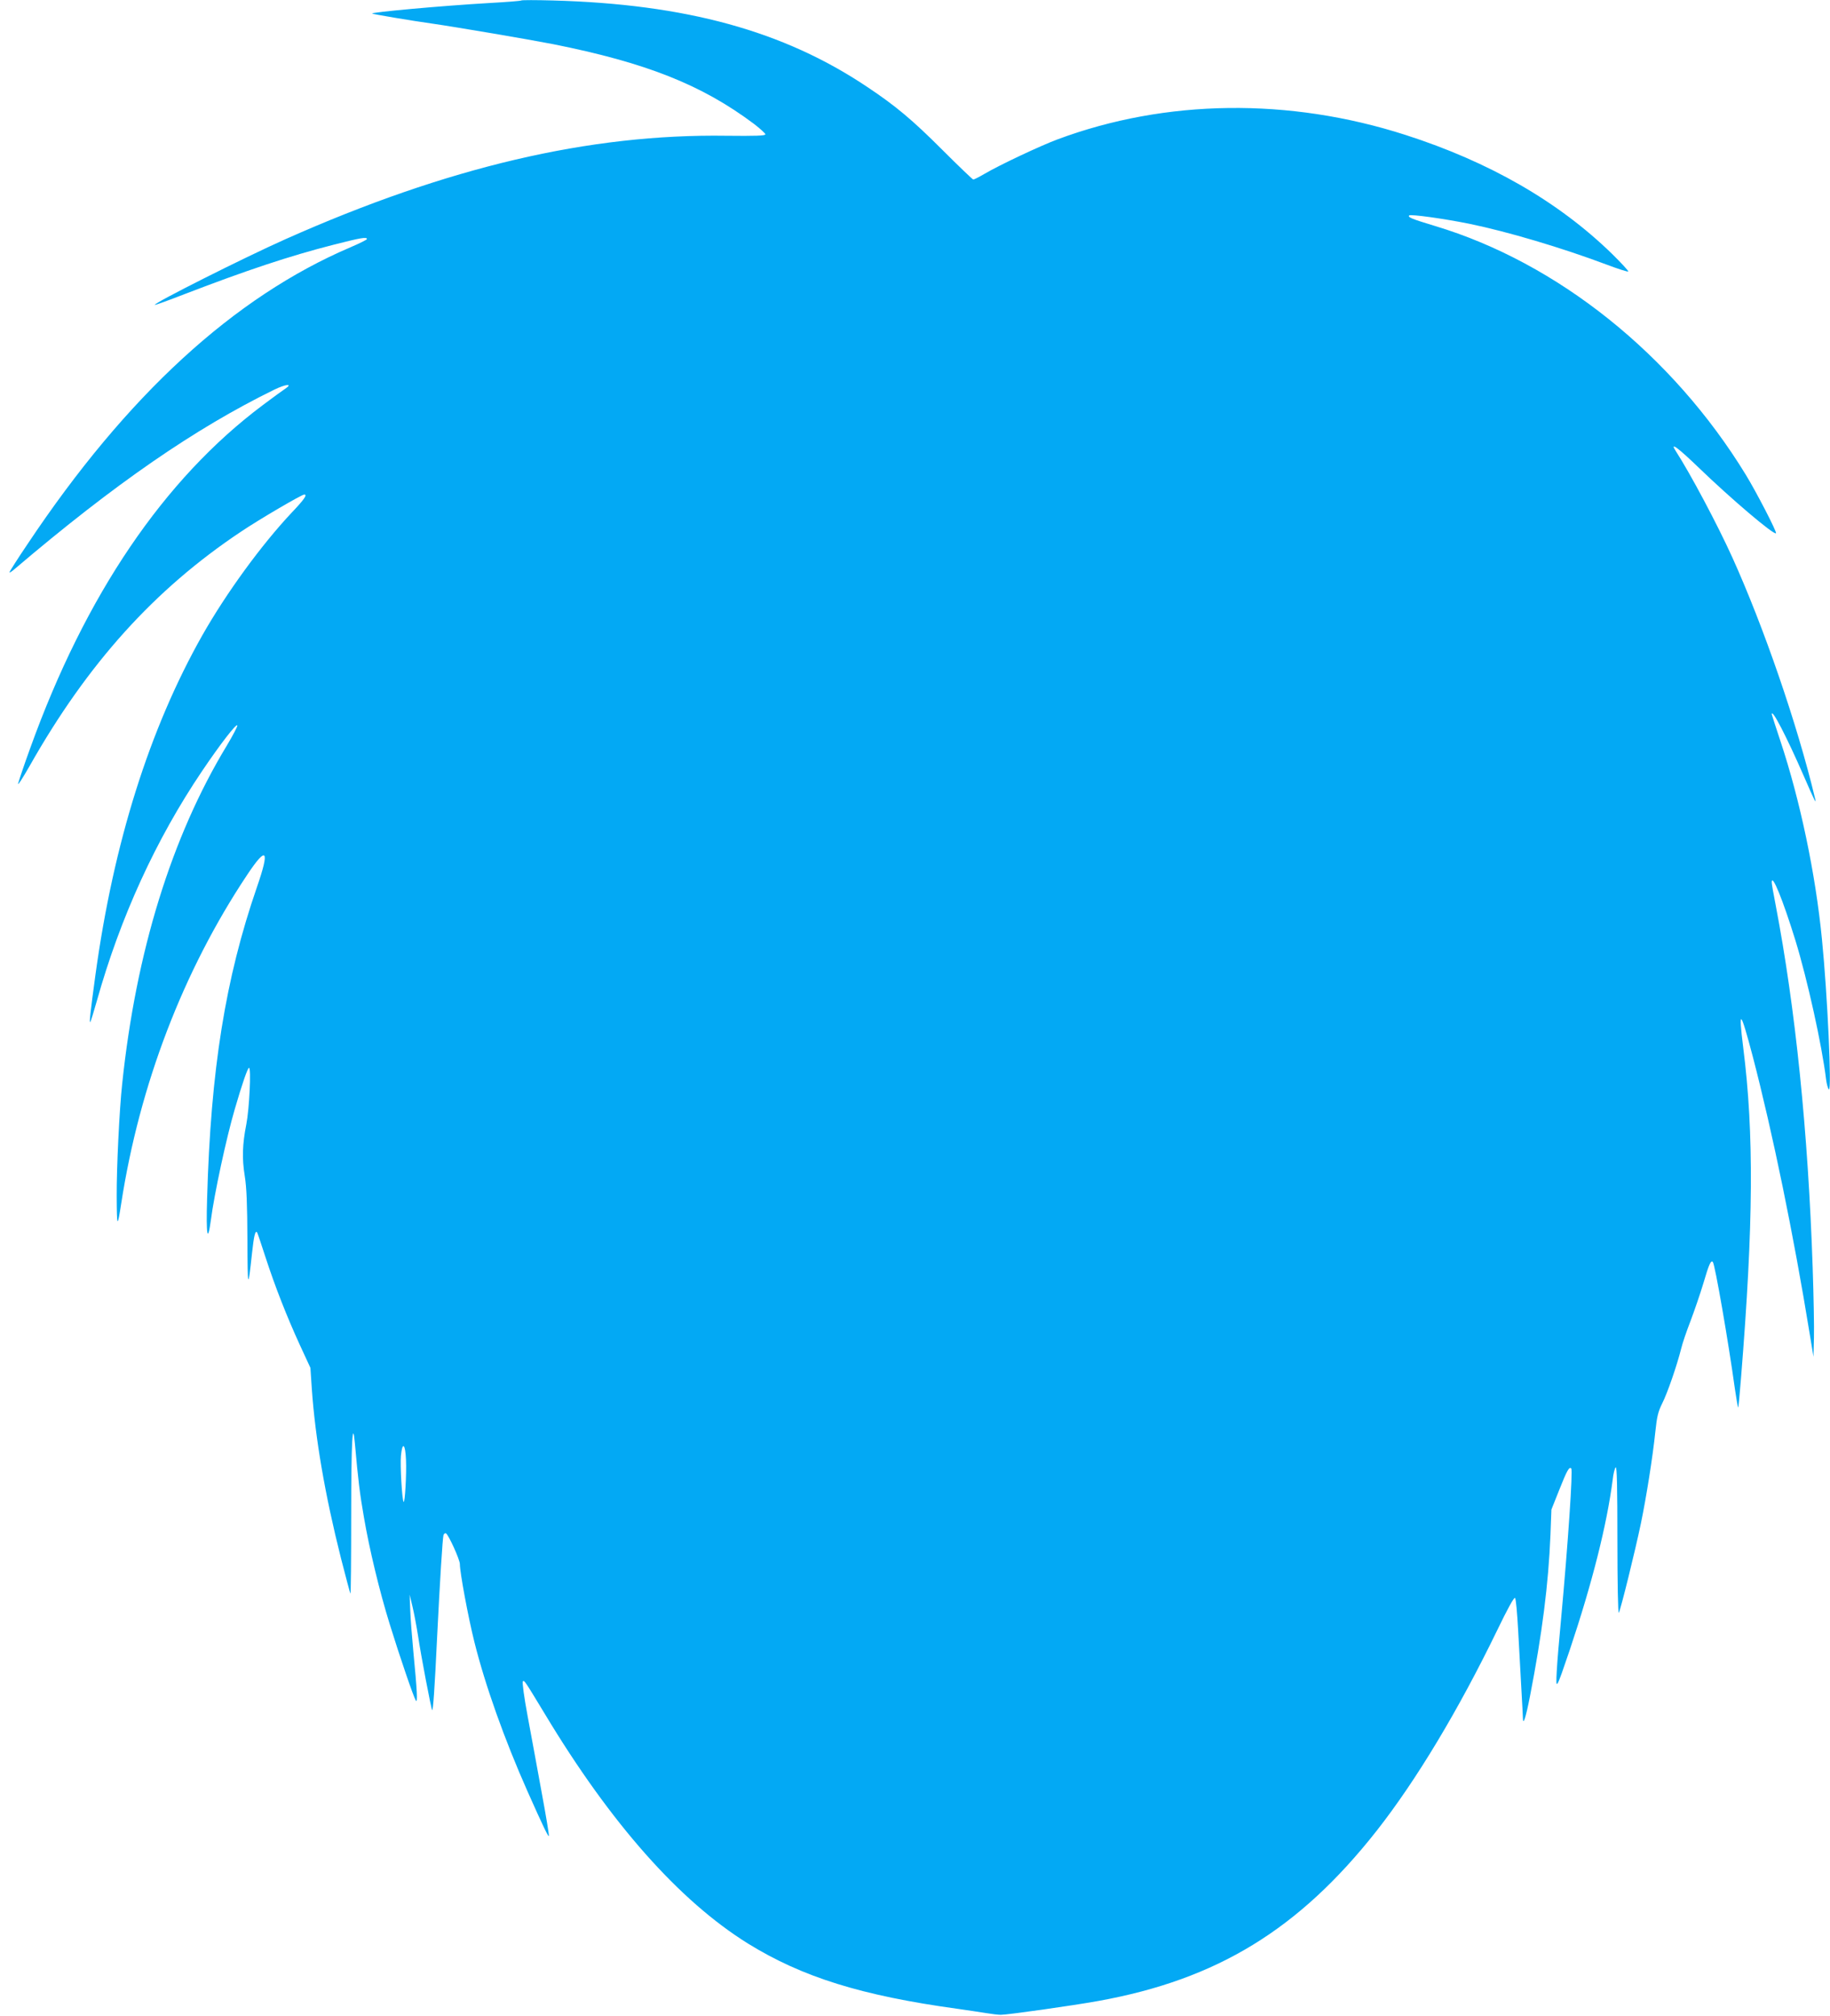 <?xml version="1.0" standalone="no"?>
<!DOCTYPE svg PUBLIC "-//W3C//DTD SVG 20010904//EN"
 "http://www.w3.org/TR/2001/REC-SVG-20010904/DTD/svg10.dtd">
<svg version="1.0" xmlns="http://www.w3.org/2000/svg"
 width="1162pt" height="1280pt" viewBox="0 0 1162 1280"
 preserveAspectRatio="xMidYMid meet">
<g transform="translate(0,1280) scale(0.1,-0.1)"
fill="#03a9f4" stroke="none">
<path d="M3310 12797 c-3 -3 -93 -10 -200 -16 -311 -18 -756 -59 -747 -67 4
-4 246 -45 382 -64 153 -22 611 -100 765 -130 592 -118 946 -258 1278 -507 39
-30 72 -60 72 -66 0 -9 -64 -11 -247 -9 -870 13 -1773 -199 -2801 -657 -265
-118 -839 -407 -829 -417 2 -2 88 29 193 70 388 149 663 241 942 312 172 44
212 51 212 36 0 -4 -46 -27 -102 -51 -742 -316 -1424 -942 -2054 -1887 -63
-93 -114 -174 -114 -178 0 -4 15 5 33 21 636 541 1146 893 1649 1139 74 36
121 40 68 5 -14 -9 -77 -55 -141 -103 -628 -470 -1127 -1206 -1477 -2178 -39
-107 -73 -209 -77 -225 -4 -17 29 34 74 113 368 650 792 1120 1341 1486 119
80 386 236 402 236 21 0 1 -30 -78 -113 -193 -205 -417 -512 -570 -782 -335
-593 -563 -1317 -678 -2155 -32 -235 -40 -306 -33 -300 3 3 22 64 42 135 149
531 375 1025 668 1459 116 172 219 305 224 290 2 -6 -29 -65 -68 -130 -350
-579 -575 -1307 -663 -2144 -18 -163 -36 -539 -35 -714 1 -203 4 -207 29 -46
116 751 393 1475 798 2083 126 190 147 165 63 -77 -200 -580 -293 -1158 -316
-1977 -7 -232 3 -290 24 -136 21 164 99 525 151 702 48 166 83 265 91 265 15
0 2 -262 -17 -359 -25 -126 -28 -217 -10 -327 12 -76 16 -179 17 -410 1 -310
4 -317 29 -83 12 111 21 151 33 133 3 -5 26 -74 52 -154 61 -188 136 -379 219
-560 l67 -145 9 -135 c22 -312 83 -669 185 -1074 31 -121 58 -222 60 -225 3
-2 5 220 5 495 0 469 9 628 24 453 20 -225 30 -310 57 -464 34 -200 99 -470
164 -679 63 -204 151 -461 165 -483 13 -21 9 58 -16 317 -8 85 -17 200 -19
255 l-4 100 18 -75 c10 -41 26 -127 36 -190 17 -117 83 -462 89 -468 6 -5 16
136 31 453 19 382 35 635 41 658 3 9 10 14 16 11 17 -11 88 -167 88 -195 0
-54 53 -338 92 -494 69 -277 191 -619 337 -948 100 -225 132 -290 136 -285 3
3 -18 128 -46 279 -27 151 -68 369 -89 484 -22 117 -35 214 -30 219 9 9 12 4
141 -209 417 -693 853 -1185 1289 -1456 345 -213 720 -330 1330 -414 63 -9
144 -21 180 -27 36 -6 79 -11 95 -11 43 0 454 58 620 88 753 136 1273 454
1766 1080 253 322 521 769 766 1274 66 137 107 211 113 205 6 -6 14 -100 20
-209 6 -110 15 -274 20 -365 5 -91 10 -176 10 -190 1 -49 18 3 44 135 78 400
118 714 131 1030 l6 160 51 128 c48 121 62 146 75 133 11 -11 -20 -471 -66
-971 -11 -115 -23 -257 -26 -315 -7 -128 -5 -124 83 135 142 424 235 792 272
1079 4 38 13 73 19 79 8 8 11 -124 11 -463 0 -273 4 -469 9 -460 12 20 103
389 140 566 34 164 75 420 92 584 10 95 17 126 44 180 33 66 92 236 120 347 8
34 35 113 60 177 24 64 61 171 81 238 36 123 48 148 60 135 13 -12 99 -508
140 -805 10 -67 19 -121 21 -119 2 2 10 87 18 188 79 976 83 1552 14 2097 -32
256 -18 242 61 -58 126 -485 258 -1125 362 -1765 l23 -140 3 120 c2 66 -2 266
-8 445 -29 865 -110 1651 -235 2303 -14 70 -25 135 -25 144 0 63 71 -111 150
-367 77 -251 169 -668 195 -883 4 -31 12 -60 18 -64 19 -12 -9 603 -44 952
-41 419 -139 884 -264 1260 -30 91 -55 167 -55 170 0 40 95 -144 202 -389 73
-168 84 -190 72 -141 -112 467 -325 1085 -524 1525 -95 210 -267 533 -360 677
-39 60 13 22 147 -107 202 -195 477 -429 490 -416 7 7 -124 261 -192 372 -466
762 -1197 1346 -1973 1579 -149 45 -175 56 -164 67 9 9 219 -20 382 -53 243
-50 587 -152 874 -260 71 -27 132 -46 135 -43 3 3 -44 54 -104 113 -340 331
-778 583 -1310 754 -739 238 -1523 228 -2210 -28 -110 -41 -367 -162 -464
-219 -34 -20 -66 -36 -71 -36 -4 0 -93 85 -197 189 -190 190 -296 279 -478
400 -530 355 -1151 525 -1995 548 -107 3 -197 3 -200 0z m-732 -9268 c4 -91
-7 -274 -15 -265 -10 10 -23 232 -17 294 9 92 28 75 32 -29z"/>
</g>
</svg>
